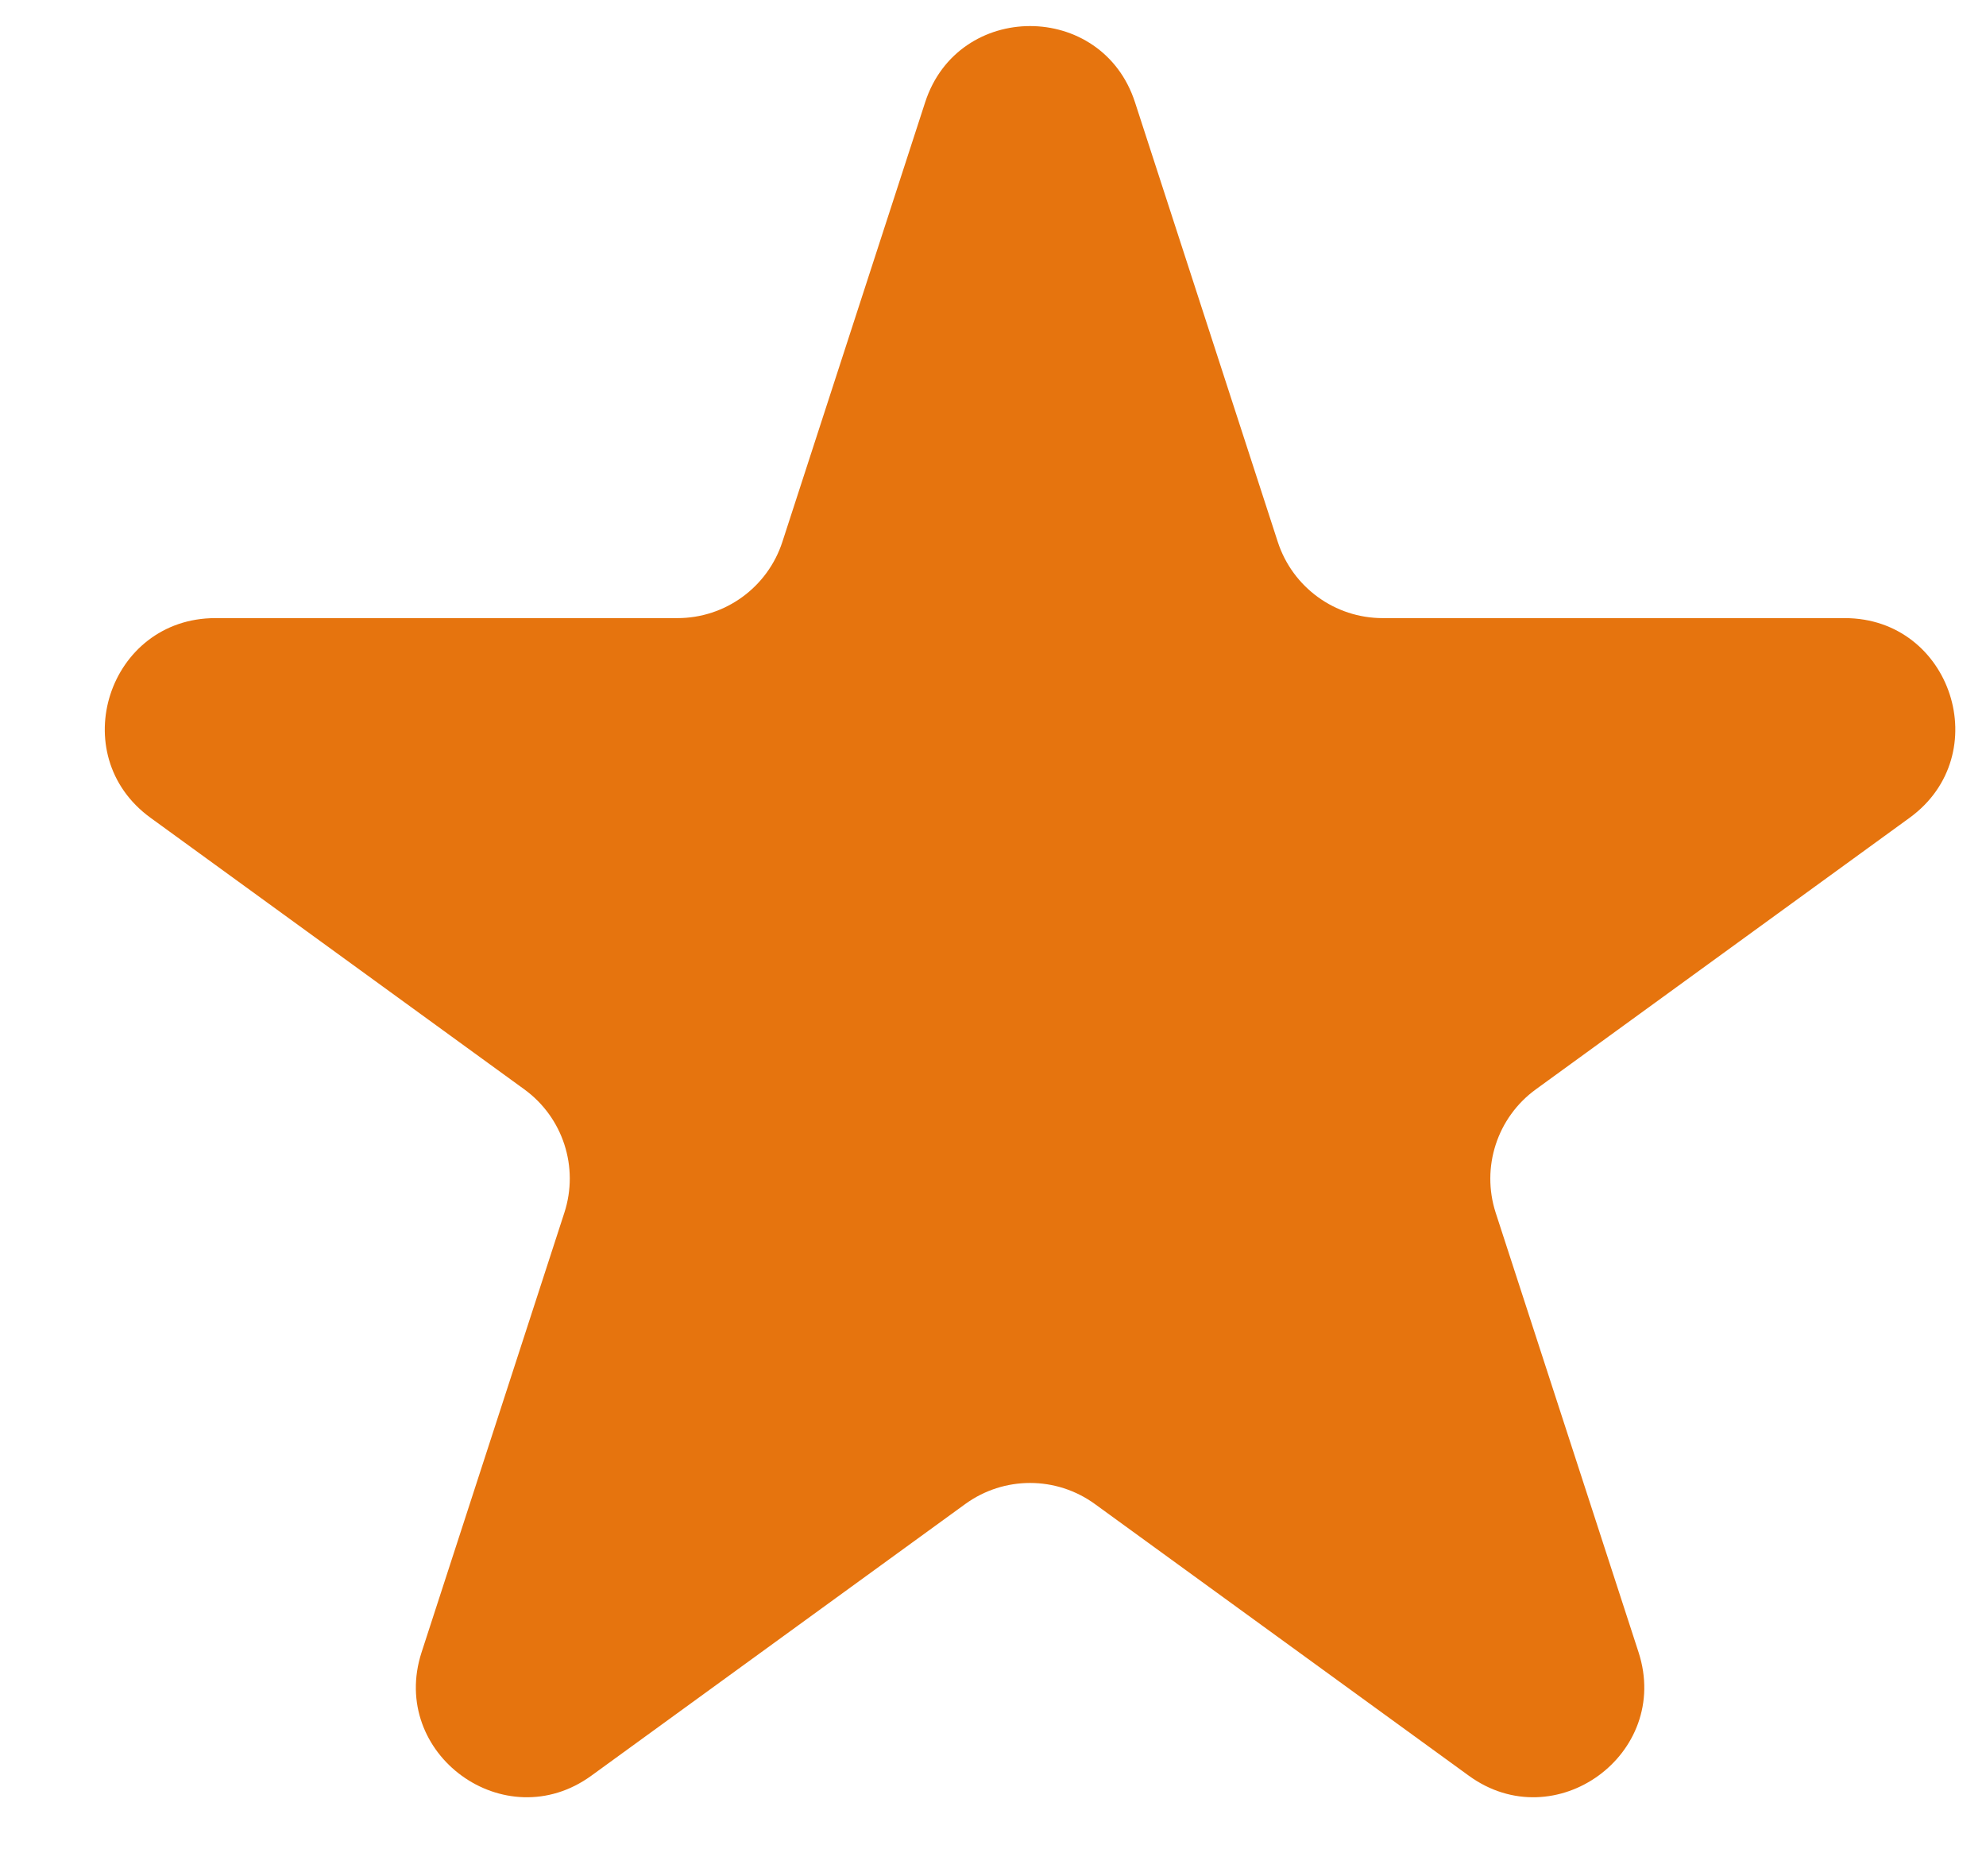 <svg width="18" height="17" viewBox="0 0 18 17" fill="none" xmlns="http://www.w3.org/2000/svg">
<path d="M8.385 0.927C8.684 0.006 9.988 0.006 10.287 0.927L11.581 4.91C11.715 5.322 12.099 5.601 12.532 5.601H16.72C17.689 5.601 18.091 6.84 17.308 7.41L13.92 9.871C13.569 10.126 13.423 10.577 13.556 10.989L14.851 14.972C15.15 15.893 14.095 16.66 13.312 16.09L9.924 13.629C9.573 13.374 9.099 13.374 8.748 13.629L5.36 16.09C4.576 16.66 3.522 15.893 3.821 14.972L5.115 10.989C5.249 10.577 5.103 10.126 4.752 9.871L1.364 7.41C0.58 6.84 0.983 5.601 1.952 5.601H6.14C6.573 5.601 6.957 5.322 7.091 4.91L8.385 0.927Z" fill="#E6740E"></path>
</svg>
